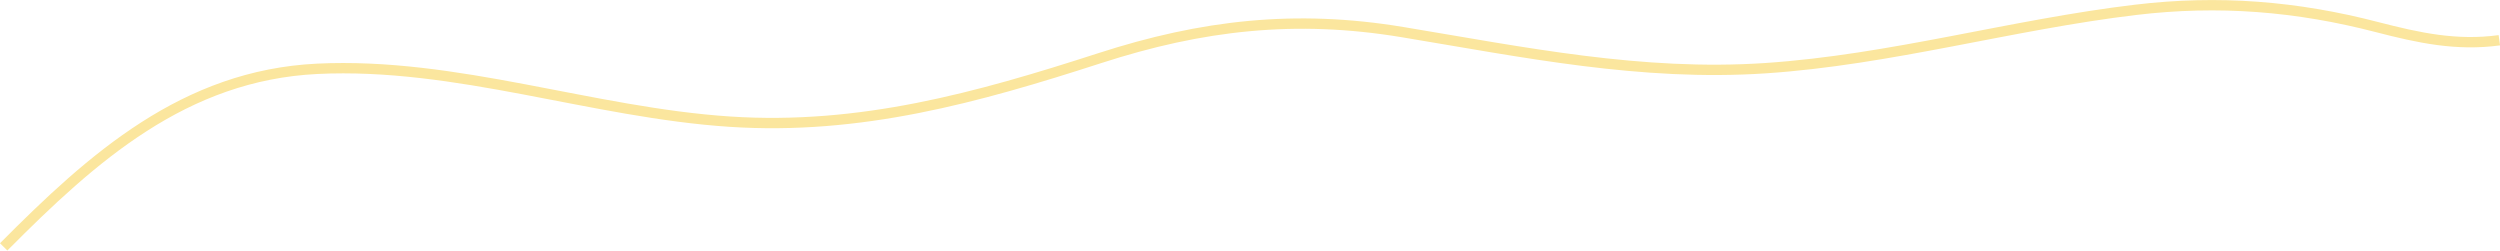 <?xml version="1.0" encoding="UTF-8"?><svg id="Layer_2" xmlns="http://www.w3.org/2000/svg" viewBox="0 0 483.24 48.43"><defs><style>.cls-1{fill:none;stroke:#fbe69e;stroke-width:2px;}</style></defs><g id="Text"><path class="cls-1" d="M.71,47.72C17.94,30.37,35.68,14.56,61.32,13.3c26.85-1.31,53.11,8.47,79.79,10.22,25.16,1.65,47.78-4.62,71.43-12.27,19.82-6.42,37.89-8.47,58.52-5.05,23.52,3.9,46.18,8.58,70.21,6.98,24.2-1.62,47.53-8.42,71.53-11.28,16.05-1.92,31.14-.7,46.72,3.35,8,2.07,15.32,3.66,23.59,2.53"/></g></svg>